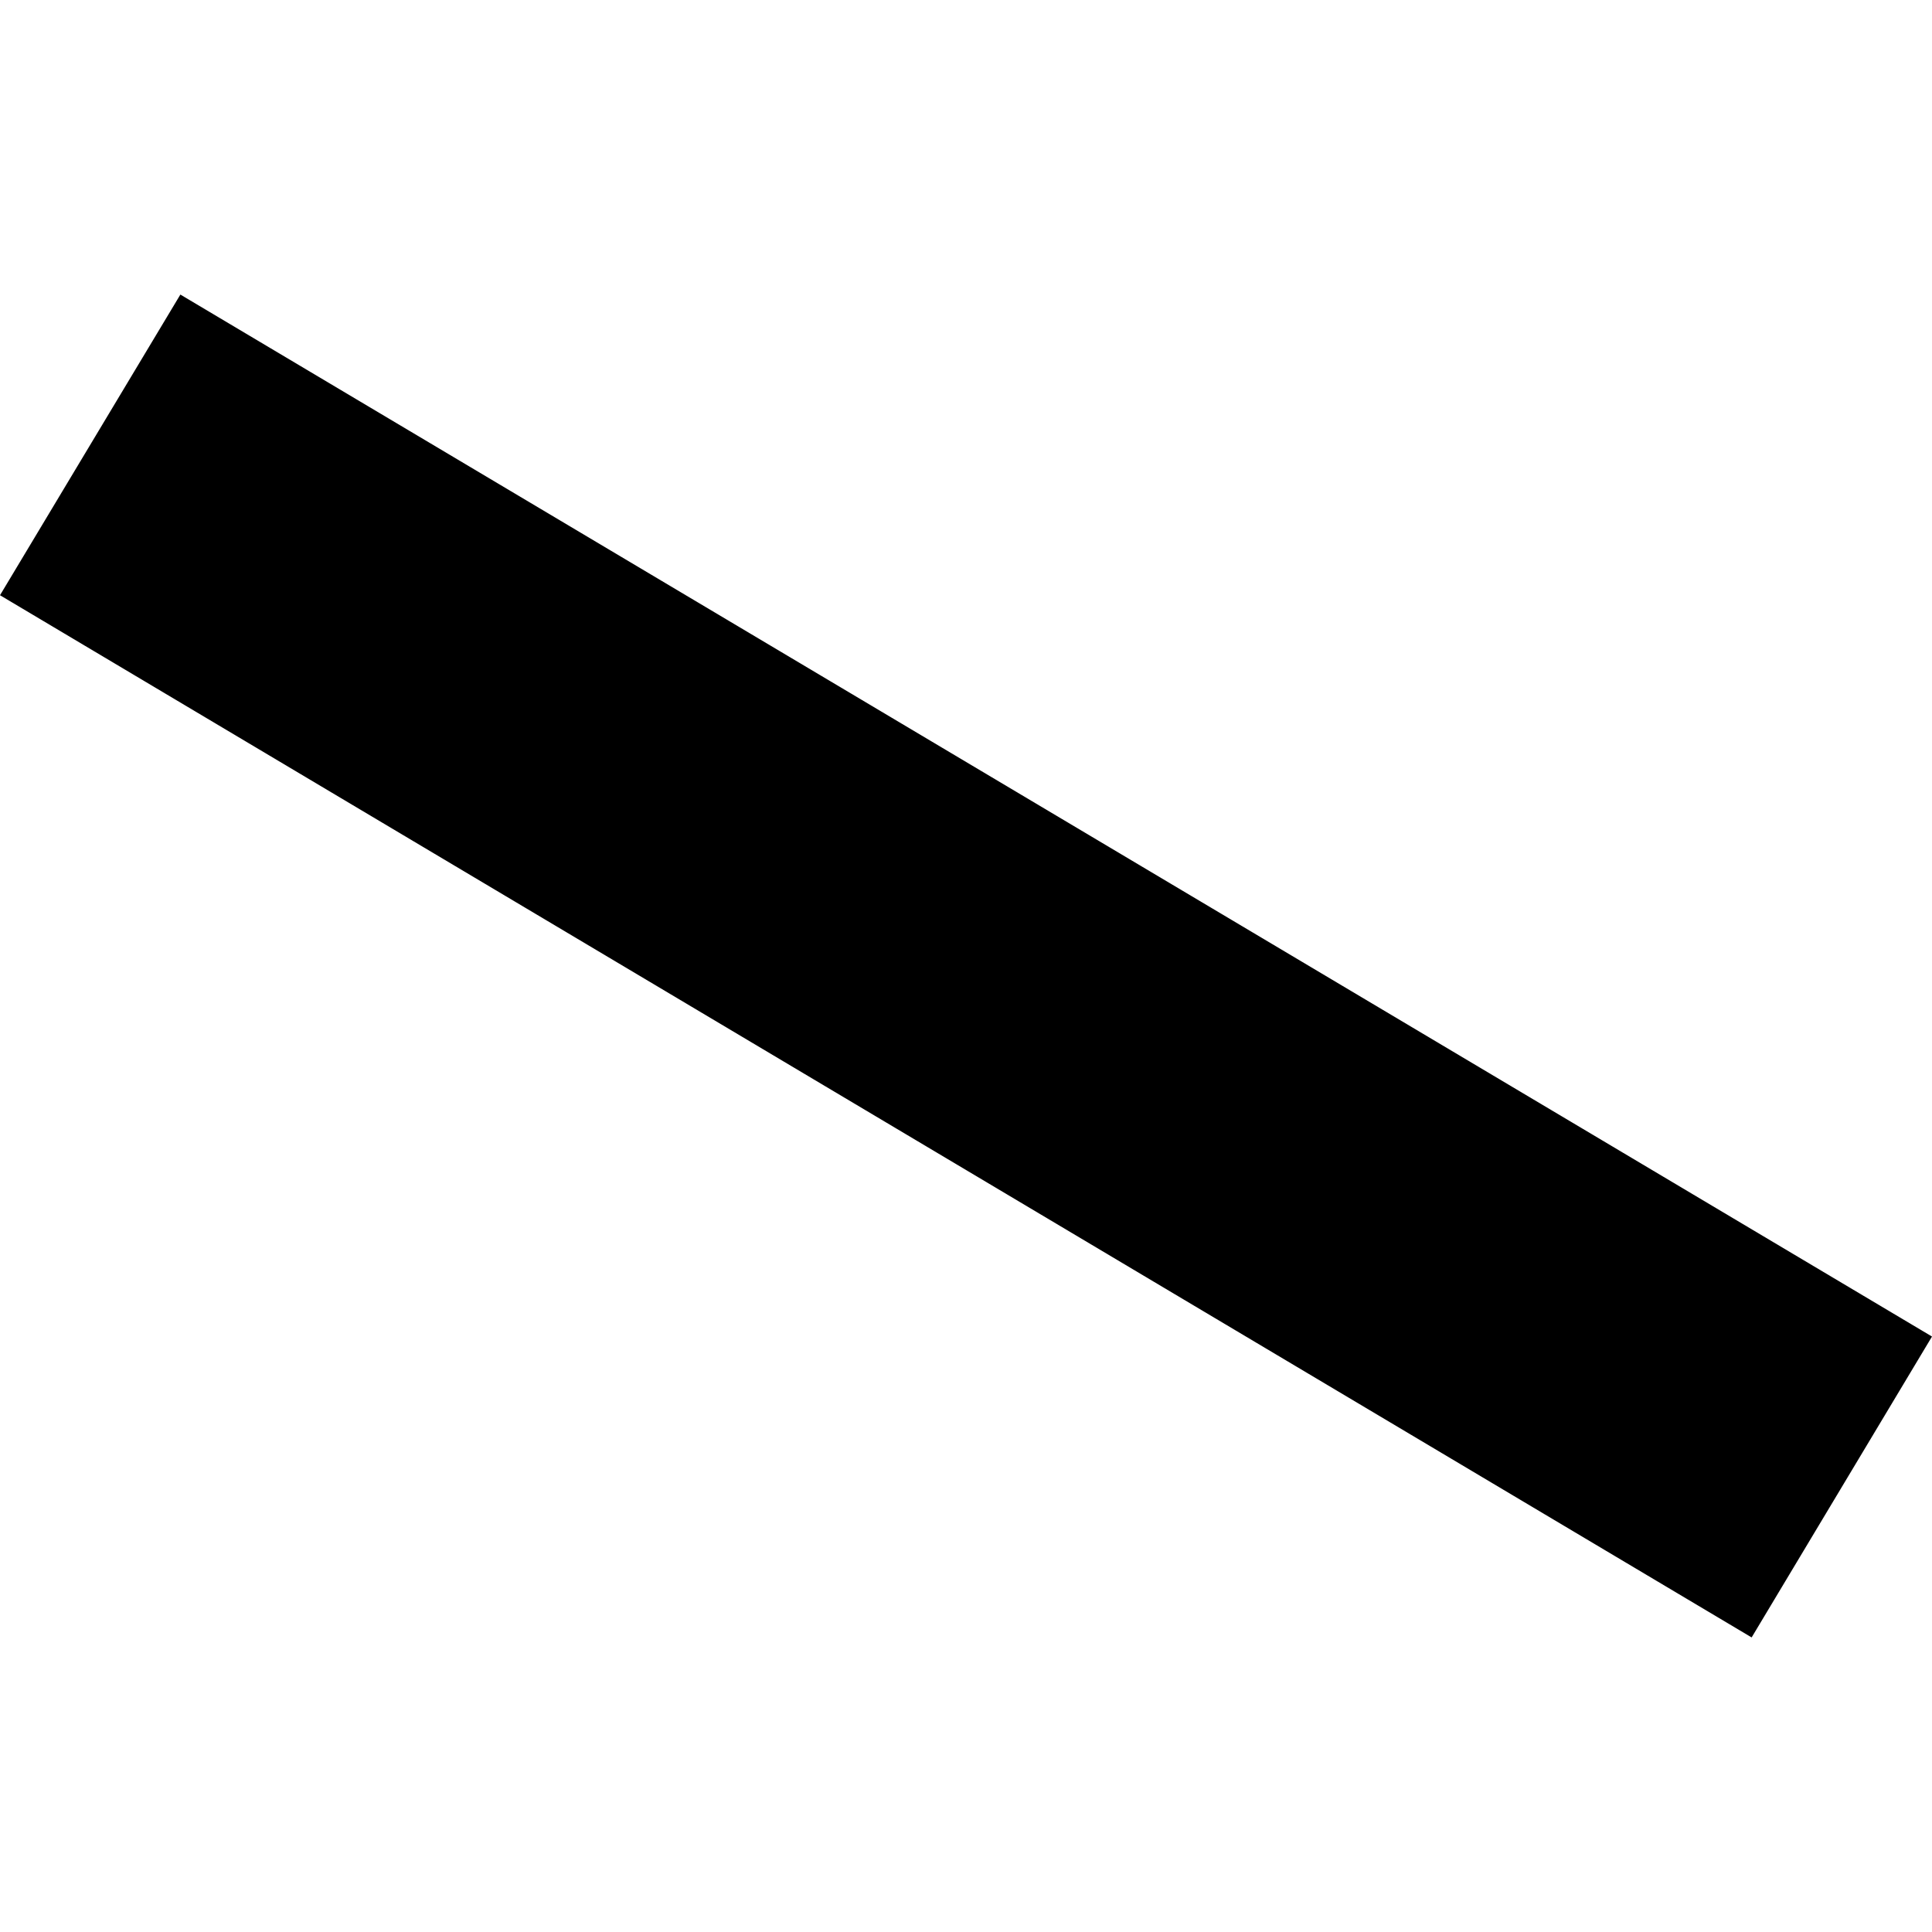 <?xml version="1.0" encoding="utf-8" standalone="no"?>
<!DOCTYPE svg PUBLIC "-//W3C//DTD SVG 1.1//EN"
  "http://www.w3.org/Graphics/SVG/1.1/DTD/svg11.dtd">
<!-- Created with matplotlib (https://matplotlib.org/) -->
<svg height="288pt" version="1.1" viewBox="0 0 288 288" width="288pt" xmlns="http://www.w3.org/2000/svg" xmlns:xlink="http://www.w3.org/1999/xlink">
 <defs>
  <style type="text/css">
*{stroke-linecap:butt;stroke-linejoin:round;}
  </style>
 </defs>
 <g id="figure_1">
  <g id="patch_1">
   <path d="M 0 288 
L 288 288 
L 288 0 
L 0 0 
z
" style="fill:none;opacity:0;"/>
  </g>
  <g id="axes_1">
   <g id="PatchCollection_1">
    <path clip-path="url(#p876345494d)" d="M 0 88.729 
L 26.887 43.911 
L 288 199.236 
L 261.114 244.089 
L 0 88.729 
"/>
   </g>
  </g>
 </g>
 <defs>
  <clipPath id="p876345494d">
   <rect height="200.177" width="288" x="0" y="43.911"/>
  </clipPath>
 </defs>
</svg>
